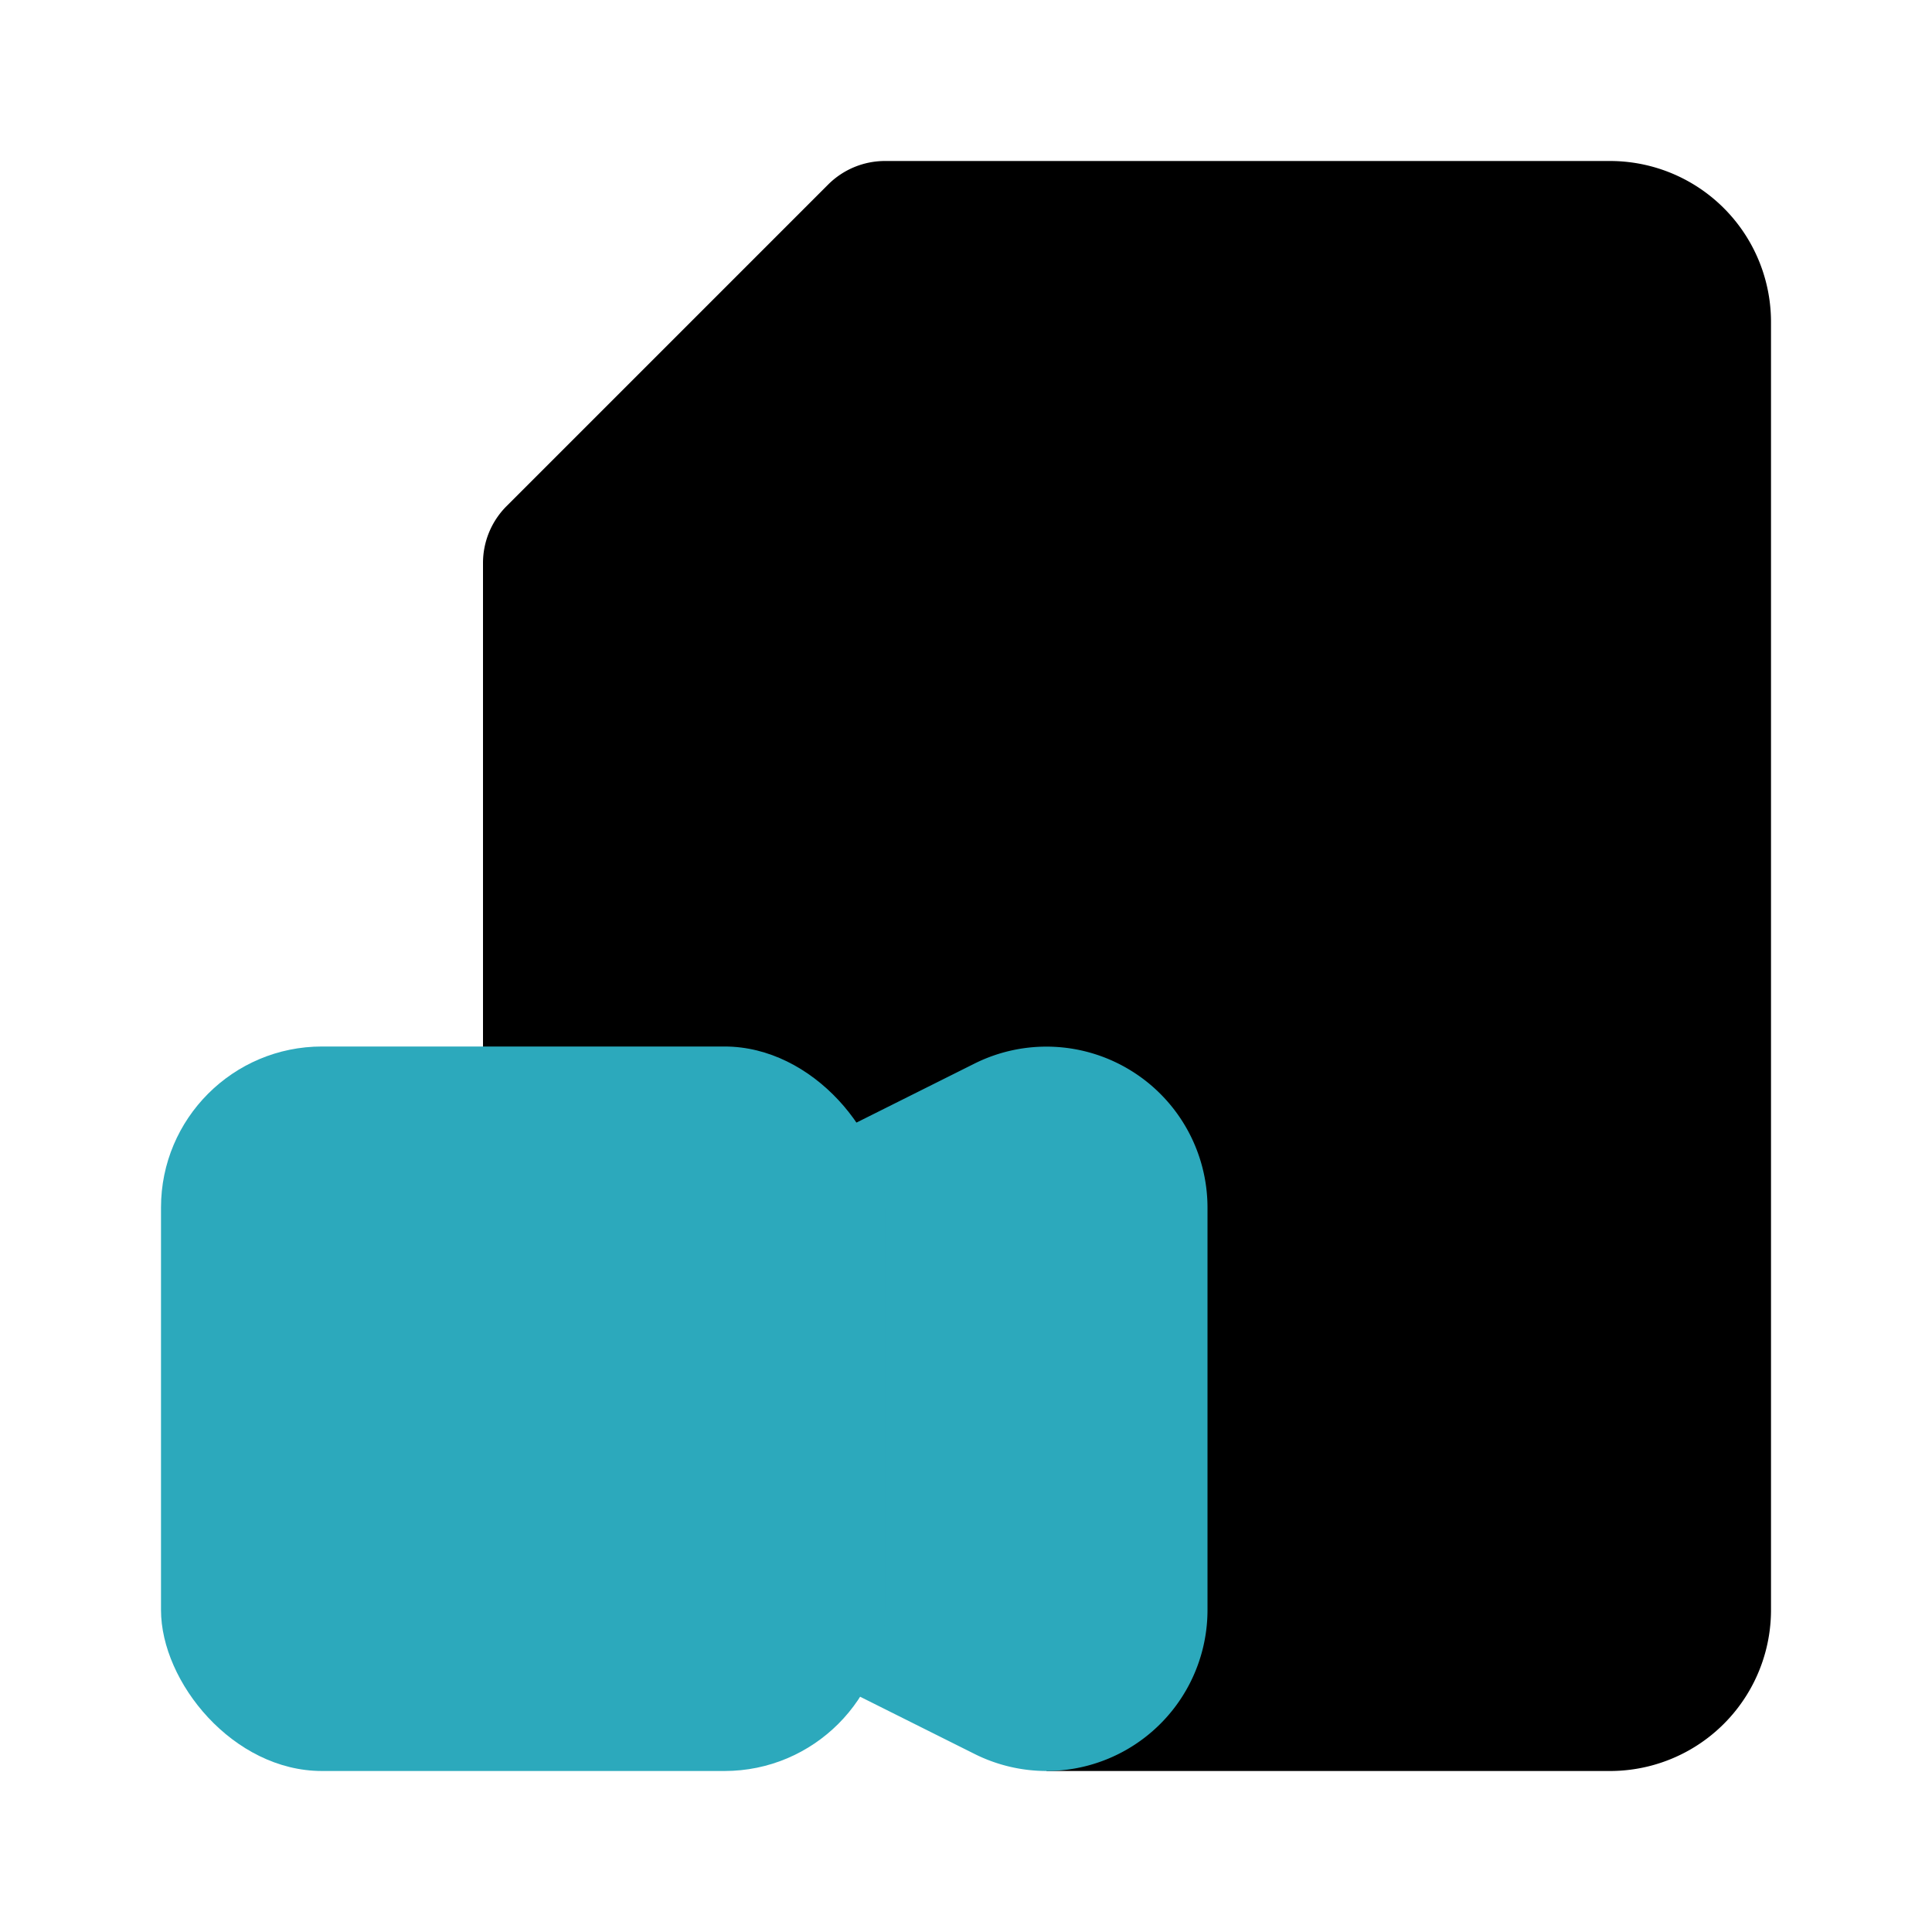 <?xml version="1.0" encoding="utf-8"?><!-- Скачано с сайта svg4.ru / Downloaded from svg4.ru -->
<svg fill="#000000" width="800px" height="800px" viewBox="0 0 24 24" id="file-movie-4" data-name="Flat Color" xmlns="http://www.w3.org/2000/svg" class="icon flat-color"><path id="primary" d="M20,2H11a1,1,0,0,0-.71.29l-4,4A1,1,0,0,0,6,7V18h7v4h7a2,2,0,0,0,2-2V4A2,2,0,0,0,20,2Z" style="fill: rgb(0, 0, 0);"></path><path id="secondary" d="M14.05,13.3a2,2,0,0,0-1.94-.09L9.55,14.49a1,1,0,0,0-.55.89v4.24a1,1,0,0,0,.55.89l2.56,1.28h0A2,2,0,0,0,13,22a2,2,0,0,0,2-2V15A2,2,0,0,0,14.05,13.3Z" style="fill: rgb(44, 169, 188);"></path><rect id="secondary-2" data-name="secondary" x="2" y="13" width="9" height="9" rx="2" style="fill: rgb(44, 169, 188);"></rect></svg>